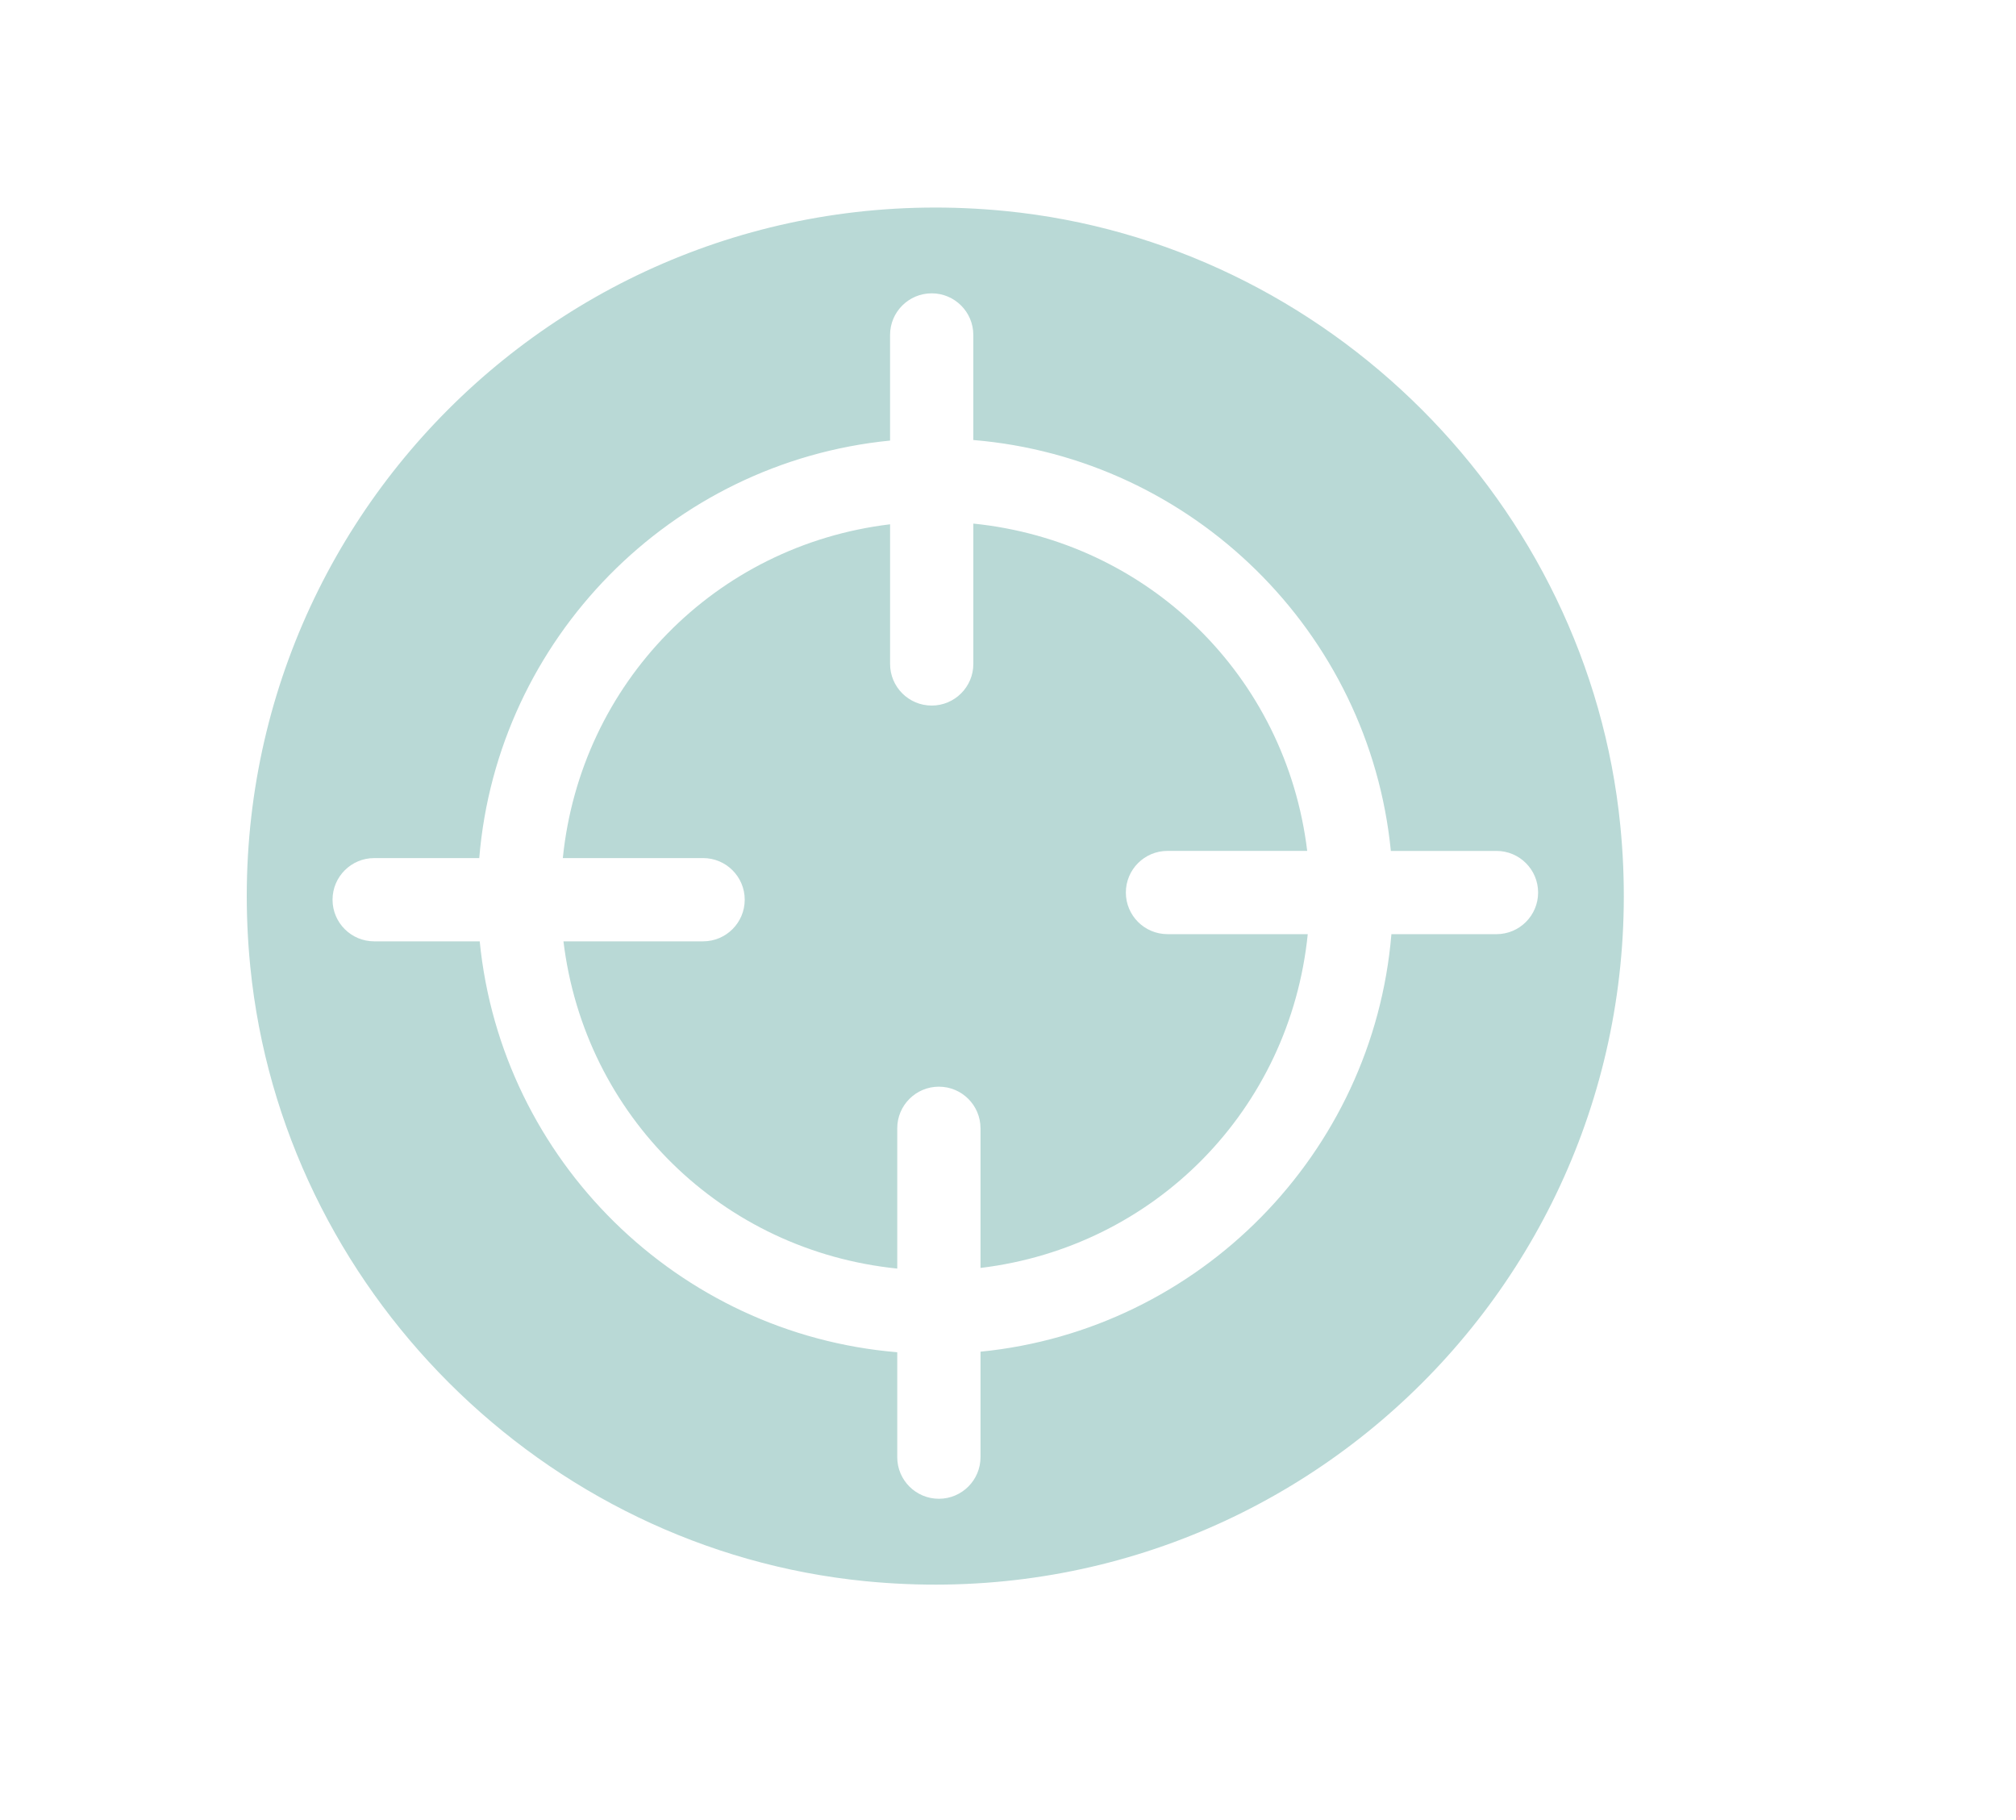 <?xml version="1.0" encoding="UTF-8"?> <svg xmlns="http://www.w3.org/2000/svg" xmlns:xlink="http://www.w3.org/1999/xlink" id="Ebene_1" version="1.1" viewBox="0 0 101.975 92.074"><defs><style> .st0 { fill: none; } .st1 { fill: #b9d9d6; } .st2 { clip-path: url(#clippath); } </style><clipPath id="clippath"><rect class="st0" x="12.482" y="10.498" width="69.655" height="69.659"></rect></clipPath></defs><g class="st2"><path class="st1" d="M70.381,47.254c-.922,11.093-9.711,20.026-20.784,21.12v5.335c0,1.163-.943,2.105-2.106,2.105s-2.106-.942-2.106-2.105v-5.307c-11.092-.922-20.026-9.712-21.12-20.785h-5.338c-1.163,0-2.106-.942-2.106-2.105s.943-2.106,2.106-2.106h5.315c.914-11.093,9.703-20.026,20.78-21.12v-5.343c0-1.162.943-2.105,2.106-2.105,1.162,0,2.105.943,2.105,2.105v5.315c11.093.918,20.027,9.712,21.12,20.785h5.343c1.163,0,2.106.942,2.106,2.105s-.943,2.106-2.106,2.106h-5.315ZM50.862,10.675C28.826,8.493,10.462,26.872,12.661,48.905c1.626,16.297,14.814,29.472,31.113,31.078,22.02,2.169,40.368-16.19,38.187-38.212-1.615-16.299-14.799-29.482-31.099-31.096"></path><path class="st1" d="M59.055,43.042h7.067c-1.069-8.837-8.027-15.655-16.888-16.557v7.099c0,1.163-.943,2.106-2.106,2.106s-2.105-.943-2.105-2.106v-7.063c-8.834,1.065-15.652,8.023-16.554,16.884h7.095c1.163,0,2.106.943,2.106,2.106s-.943,2.106-2.106,2.106h-7.063c1.07,8.829,8.023,15.651,16.884,16.553v-7.095c0-1.163.943-2.106,2.106-2.106s2.106.943,2.106,2.106v7.063c8.833-1.066,15.655-8.019,16.553-16.885h-7.095c-1.163,0-2.106-.942-2.106-2.105s.943-2.106,2.106-2.106"></path></g></svg> 